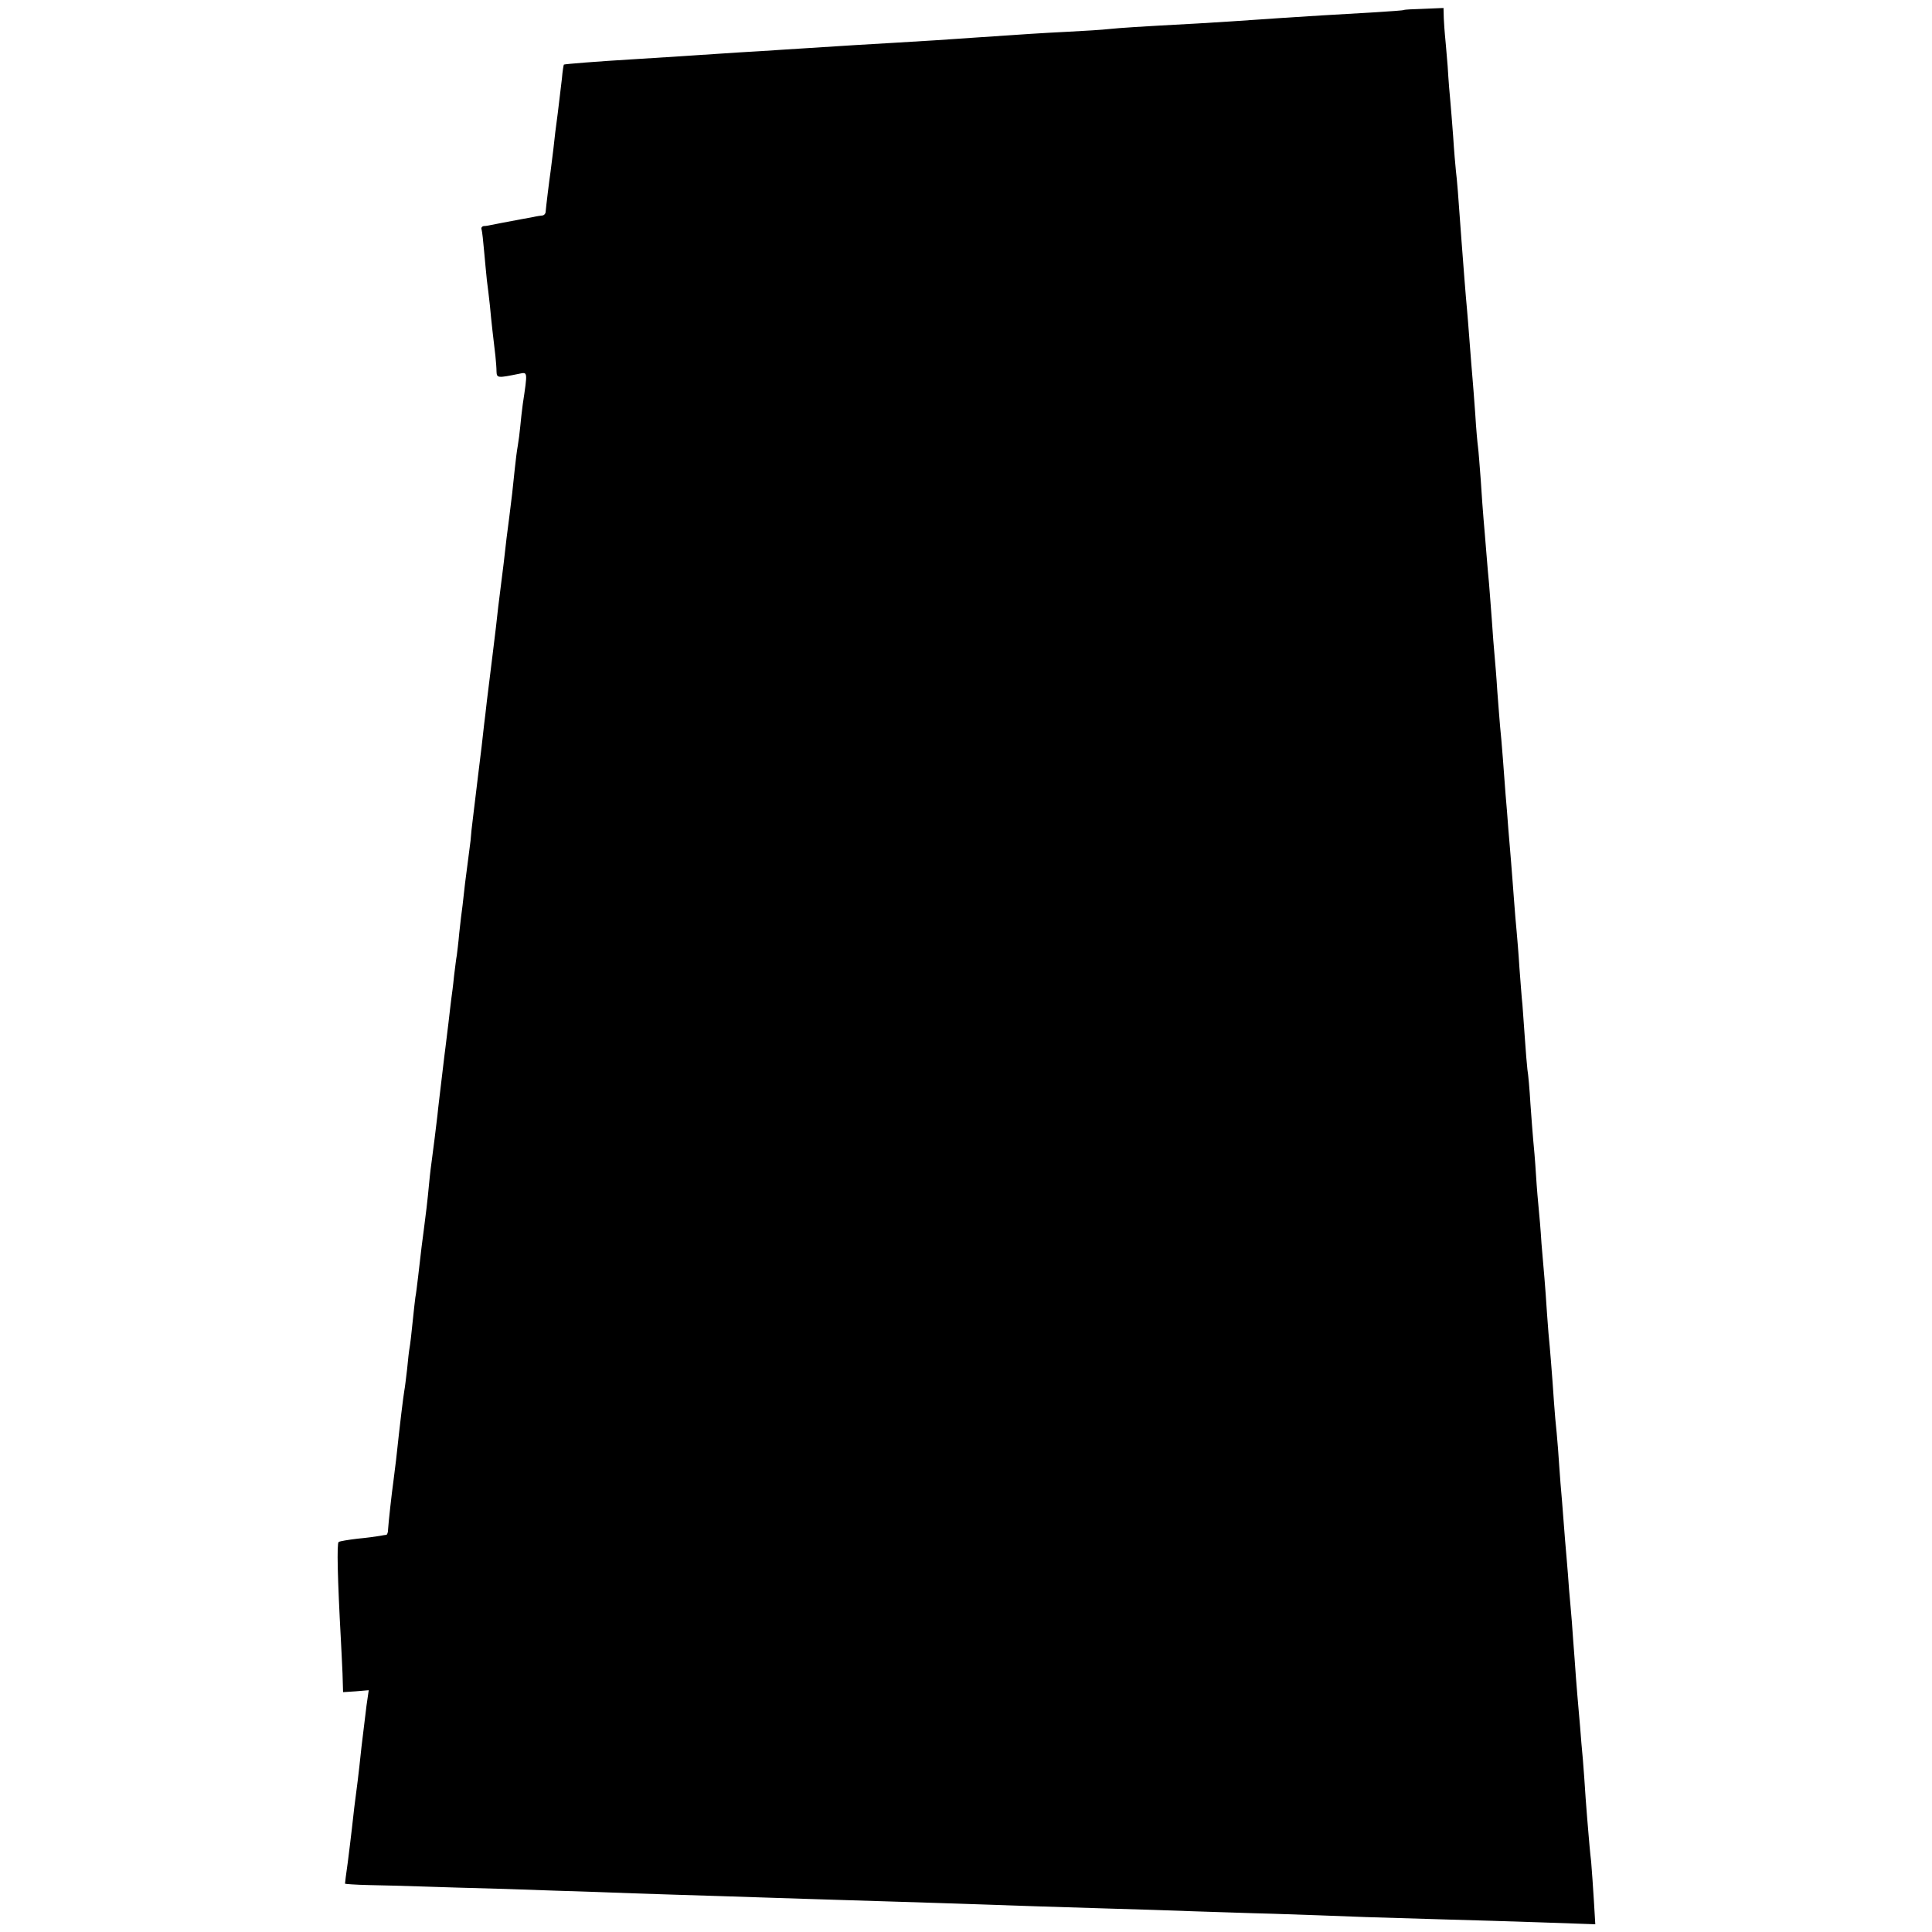 <?xml version="1.0" standalone="no"?>
<!DOCTYPE svg PUBLIC "-//W3C//DTD SVG 20010904//EN"
 "http://www.w3.org/TR/2001/REC-SVG-20010904/DTD/svg10.dtd">
<svg version="1.0" xmlns="http://www.w3.org/2000/svg"
 width="700pt" height="700pt" viewBox="0 0 700 700"
 preserveAspectRatio="xMidYMid meet">
<g transform="translate(0,700) scale(0.1,-0.1)"
fill="#000000" stroke="none">
<path d="M5087 6964 c-1 -2 -52 -5 -112 -9 -140 -8 -242 -14 -330 -20 -142
-10 -251 -17 -305 -20 -223 -12 -280 -16 -320 -20 -25 -3 -92 -7 -150 -10
-101 -5 -158 -9 -320 -20 -130 -9 -202 -14 -310 -20 -104 -6 -171 -10 -325
-20 -44 -3 -114 -7 -155 -10 -41 -2 -113 -7 -160 -10 -177 -12 -218 -14 -310
-20 -119 -7 -244 -17 -247 -19 -1 -1 -5 -24 -7 -50 -3 -27 -10 -83 -15 -125
-6 -42 -13 -101 -16 -131 -4 -30 -8 -66 -10 -80 -5 -34 -17 -132 -18 -147 0
-7 -6 -14 -14 -14 -7 -1 -16 -2 -20 -3 -5 -1 -28 -6 -53 -10 -58 -11 -91 -17
-110 -21 -8 -2 -20 -4 -27 -4 -7 -1 -11 -7 -8 -13 2 -7 6 -42 9 -78 3 -36 8
-83 10 -105 3 -22 8 -64 11 -92 5 -56 13 -125 20 -183 2 -19 4 -45 4 -57 1
-23 5 -23 83 -7 30 6 30 9 12 -111 -3 -22 -7 -58 -9 -80 -2 -22 -6 -53 -9 -70
-3 -16 -8 -55 -11 -85 -6 -61 -12 -114 -20 -175 -7 -50 -12 -94 -20 -165 -4
-30 -8 -66 -10 -80 -2 -14 -6 -50 -10 -80 -3 -30 -12 -107 -20 -170 -8 -63
-17 -140 -21 -170 -3 -30 -8 -68 -10 -85 -2 -16 -6 -52 -9 -80 -6 -47 -16
-132 -31 -255 -4 -30 -8 -68 -9 -85 -2 -16 -6 -48 -9 -70 -3 -22 -8 -60 -11
-85 -3 -25 -7 -61 -9 -80 -3 -19 -8 -64 -12 -100 -3 -36 -8 -73 -9 -82 -2 -9
-6 -43 -10 -75 -3 -32 -8 -69 -10 -83 -2 -14 -6 -52 -10 -85 -4 -33 -9 -73
-11 -90 -2 -16 -6 -46 -8 -65 -11 -94 -19 -157 -21 -180 -4 -36 -16 -131 -20
-160 -2 -14 -7 -52 -10 -85 -6 -66 -13 -122 -20 -175 -5 -36 -8 -60 -20 -165
-4 -33 -8 -67 -10 -75 -1 -8 -6 -49 -10 -90 -4 -41 -9 -83 -11 -93 -2 -10 -6
-45 -9 -78 -4 -33 -8 -68 -10 -77 -4 -24 -15 -112 -30 -252 -4 -30 -8 -66 -10
-80 -5 -34 -18 -151 -19 -172 0 -10 -3 -18 -6 -19 -3 0 -14 -2 -25 -4 -11 -2
-47 -7 -80 -10 -33 -4 -64 -9 -68 -12 -7 -4 -4 -134 8 -353 2 -30 4 -86 6
-123 l2 -68 46 3 47 4 -8 -55 c-4 -31 -12 -98 -18 -148 -5 -51 -12 -107 -14
-125 -10 -74 -16 -126 -21 -173 -3 -27 -10 -83 -15 -123 -6 -40 -10 -75 -10
-77 0 -1 39 -4 87 -5 49 -1 133 -3 188 -5 55 -2 192 -6 305 -9 113 -4 261 -9
330 -11 69 -3 199 -7 290 -10 91 -3 233 -7 315 -10 83 -3 224 -7 315 -10 91
-3 235 -7 320 -10 326 -11 441 -15 615 -20 99 -3 239 -7 310 -10 72 -2 202 -7
290 -9 88 -3 239 -8 335 -12 96 -3 231 -7 300 -9 69 -2 216 -6 328 -10 l202
-7 -5 84 c-3 45 -7 110 -10 143 -4 33 -8 80 -10 105 -2 25 -7 81 -10 125 -3
44 -7 107 -10 140 -3 33 -8 86 -10 118 -3 31 -7 83 -10 115 -3 31 -7 91 -10
132 -3 41 -8 102 -10 135 -3 33 -7 85 -10 115 -2 30 -6 82 -9 115 -3 33 -8 94
-11 135 -3 41 -8 102 -11 135 -2 33 -7 89 -9 125 -3 36 -7 85 -10 110 -2 25
-7 86 -10 135 -4 50 -8 106 -10 125 -2 19 -7 74 -10 121 -3 47 -7 103 -9 125
-2 21 -7 80 -11 129 -3 50 -8 106 -10 125 -2 19 -7 76 -10 125 -3 50 -8 106
-10 125 -2 19 -6 78 -10 130 -3 52 -8 109 -11 125 -2 17 -6 66 -9 110 -3 44
-7 100 -9 125 -3 25 -7 86 -11 135 -3 50 -8 108 -10 130 -2 22 -7 76 -10 120
-3 44 -8 103 -10 130 -2 28 -7 82 -10 120 -3 39 -7 95 -10 125 -2 30 -7 90
-10 133 -3 43 -8 95 -10 115 -2 20 -6 78 -10 127 -3 50 -8 108 -10 130 -2 22
-7 81 -10 130 -4 50 -8 108 -10 130 -2 22 -7 74 -10 115 -3 41 -8 95 -10 120
-2 25 -7 88 -10 140 -4 52 -8 106 -10 120 -2 14 -7 68 -10 120 -4 52 -8 111
-10 130 -2 19 -6 76 -10 125 -4 50 -8 106 -10 125 -4 40 -14 170 -20 250 -12
169 -16 218 -20 250 -2 19 -7 76 -10 125 -4 50 -8 106 -10 125 -2 19 -7 78
-10 130 -4 52 -9 104 -10 115 -1 11 -3 37 -4 58 l-1 38 -71 -3 c-38 -1 -71 -3
-72 -4z"/>
</g>
</svg>
